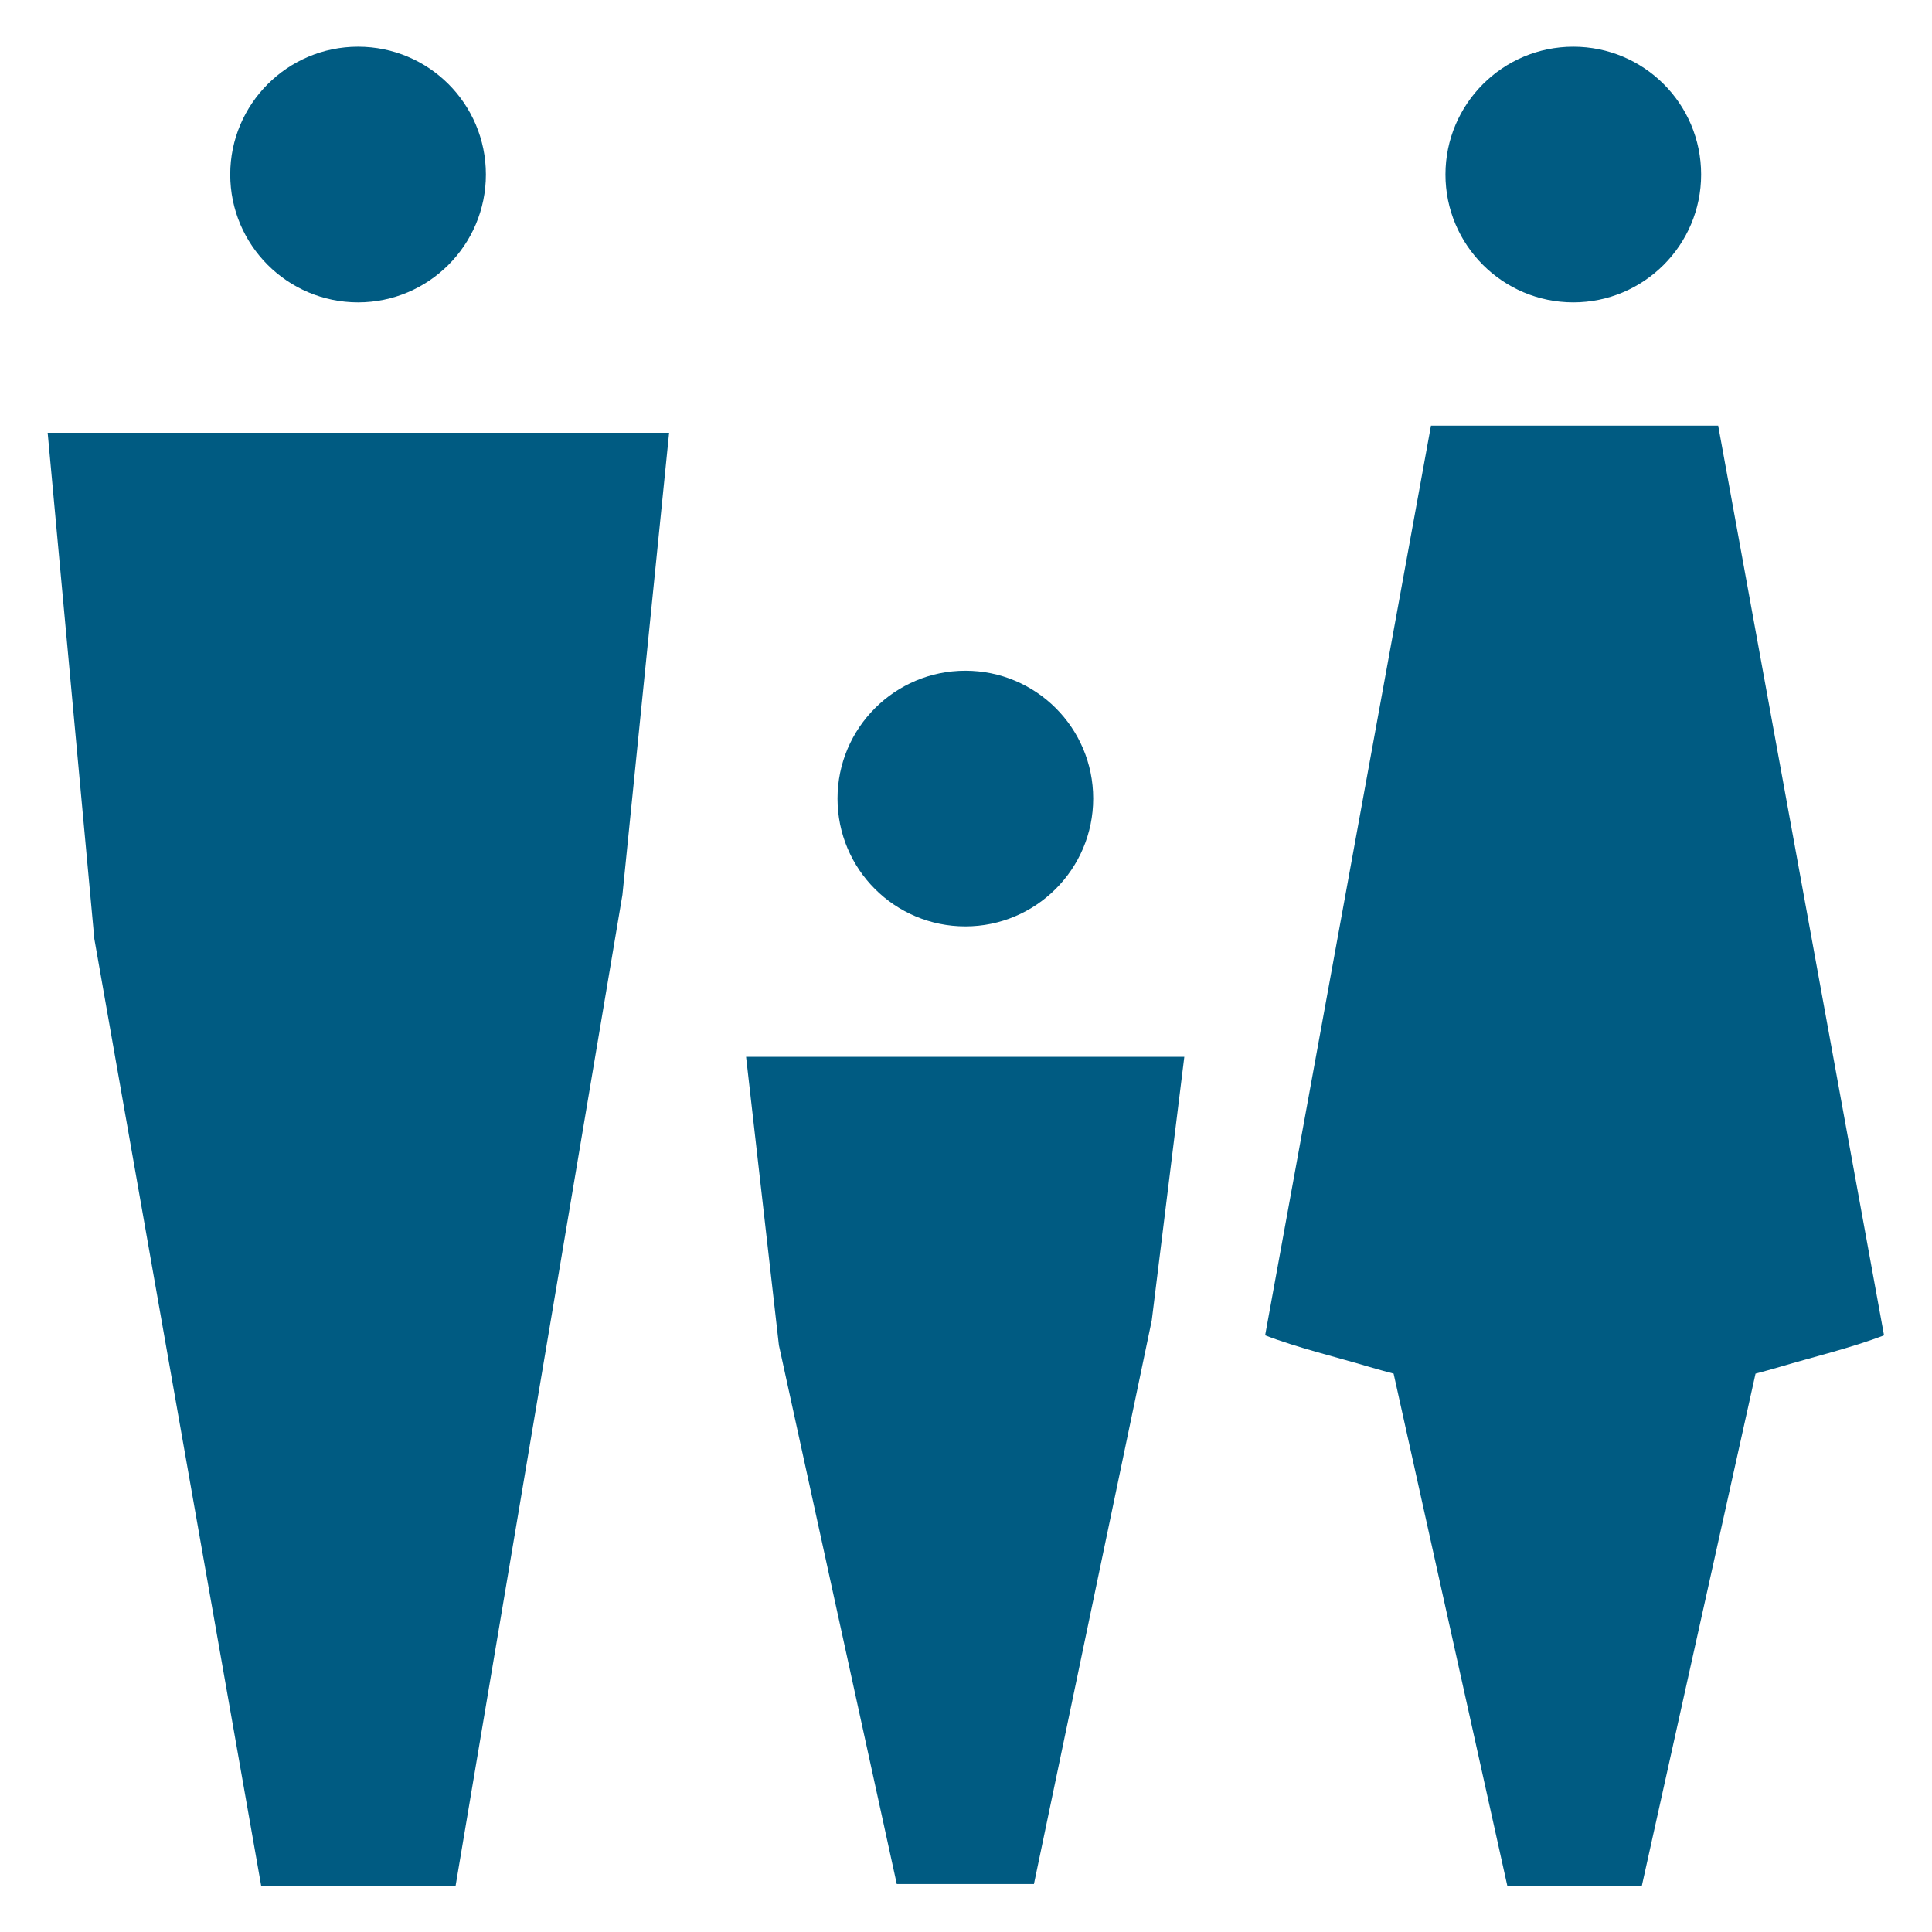 <?xml version="1.0" encoding="utf-8"?>
<!-- Generator: Adobe Illustrator 25.2.0, SVG Export Plug-In . SVG Version: 6.00 Build 0)  -->
<svg version="1.1" xmlns="http://www.w3.org/2000/svg" xmlns:xlink="http://www.w3.org/1999/xlink" x="0px" y="0px"
	 viewBox="0 0 60 60" style="enable-background:new 0 0 60 60;" xml:space="preserve">
<style type="text/css">
	.st0{fill:#005B82;}
	.st1{fill:#FFFFFF;}
	.st2{fill:#D59E2C;}
	.st3{clip-path:url(#SVGID_2_);}
	.st4{fill:#2B2E34;}
	.st5{fill:#A59682;}
	.st6{fill:#BC481A;}
	.st7{fill:#6A95C7;}
	.st8{clip-path:url(#SVGID_4_);}
	.st9{fill:none;stroke:#000000;}
</style>
<g id="Livello_1">
</g>
<g id="guide">
	<g>
		<polygon class="st0" points="2.93,29.16 8.11,58.56 9.48,58.56 12.78,58.56 14.15,58.56 19.33,27.79 20.78,13.44 1.48,13.44 		"/>
		<path class="st0" d="M11.12,9.39c2.19,0,3.97-1.78,3.97-3.97c0-2.2-1.78-3.97-3.97-3.97c-2.19,0-3.97,1.78-3.97,3.97
			C7.15,7.61,8.93,9.39,11.12,9.39z"/>
		<path class="st0" d="M48.86,9.39c2.19,0,3.97-1.78,3.97-3.97c0-2.2-1.78-3.97-3.97-3.97s-3.97,1.78-3.97,3.97
			C44.89,7.61,46.67,9.39,48.86,9.39z"/>
		<path class="st0" d="M53.36,13.22h-8.92l-5.15,28.25c0.98,0.38,2.3,0.7,3.2,0.97c0.27,0.08,0.53,0.15,0.79,0.22l3.53,15.9h1.37
			h0.13h0.59h0.72h1.37l3.53-15.9c0.26-0.07,0.52-0.14,0.79-0.22c0.9-0.27,2.22-0.59,3.2-0.97L53.36,13.22z"/>
		<polygon class="st0" points="24.19,41.78 27.85,58.51 28.81,58.51 31.14,58.51 32.11,58.51 35.77,41 36.78,32.82 23.17,32.82 		
			"/>
		<path class="st0" d="M29.98,28.77c2.19,0,3.97-1.78,3.97-3.97c0-2.2-1.78-3.97-3.97-3.97c-2.19,0-3.97,1.78-3.97,3.97
			C26.01,27,27.79,28.77,29.98,28.77z"/>
	</g>
</g>
</svg>
